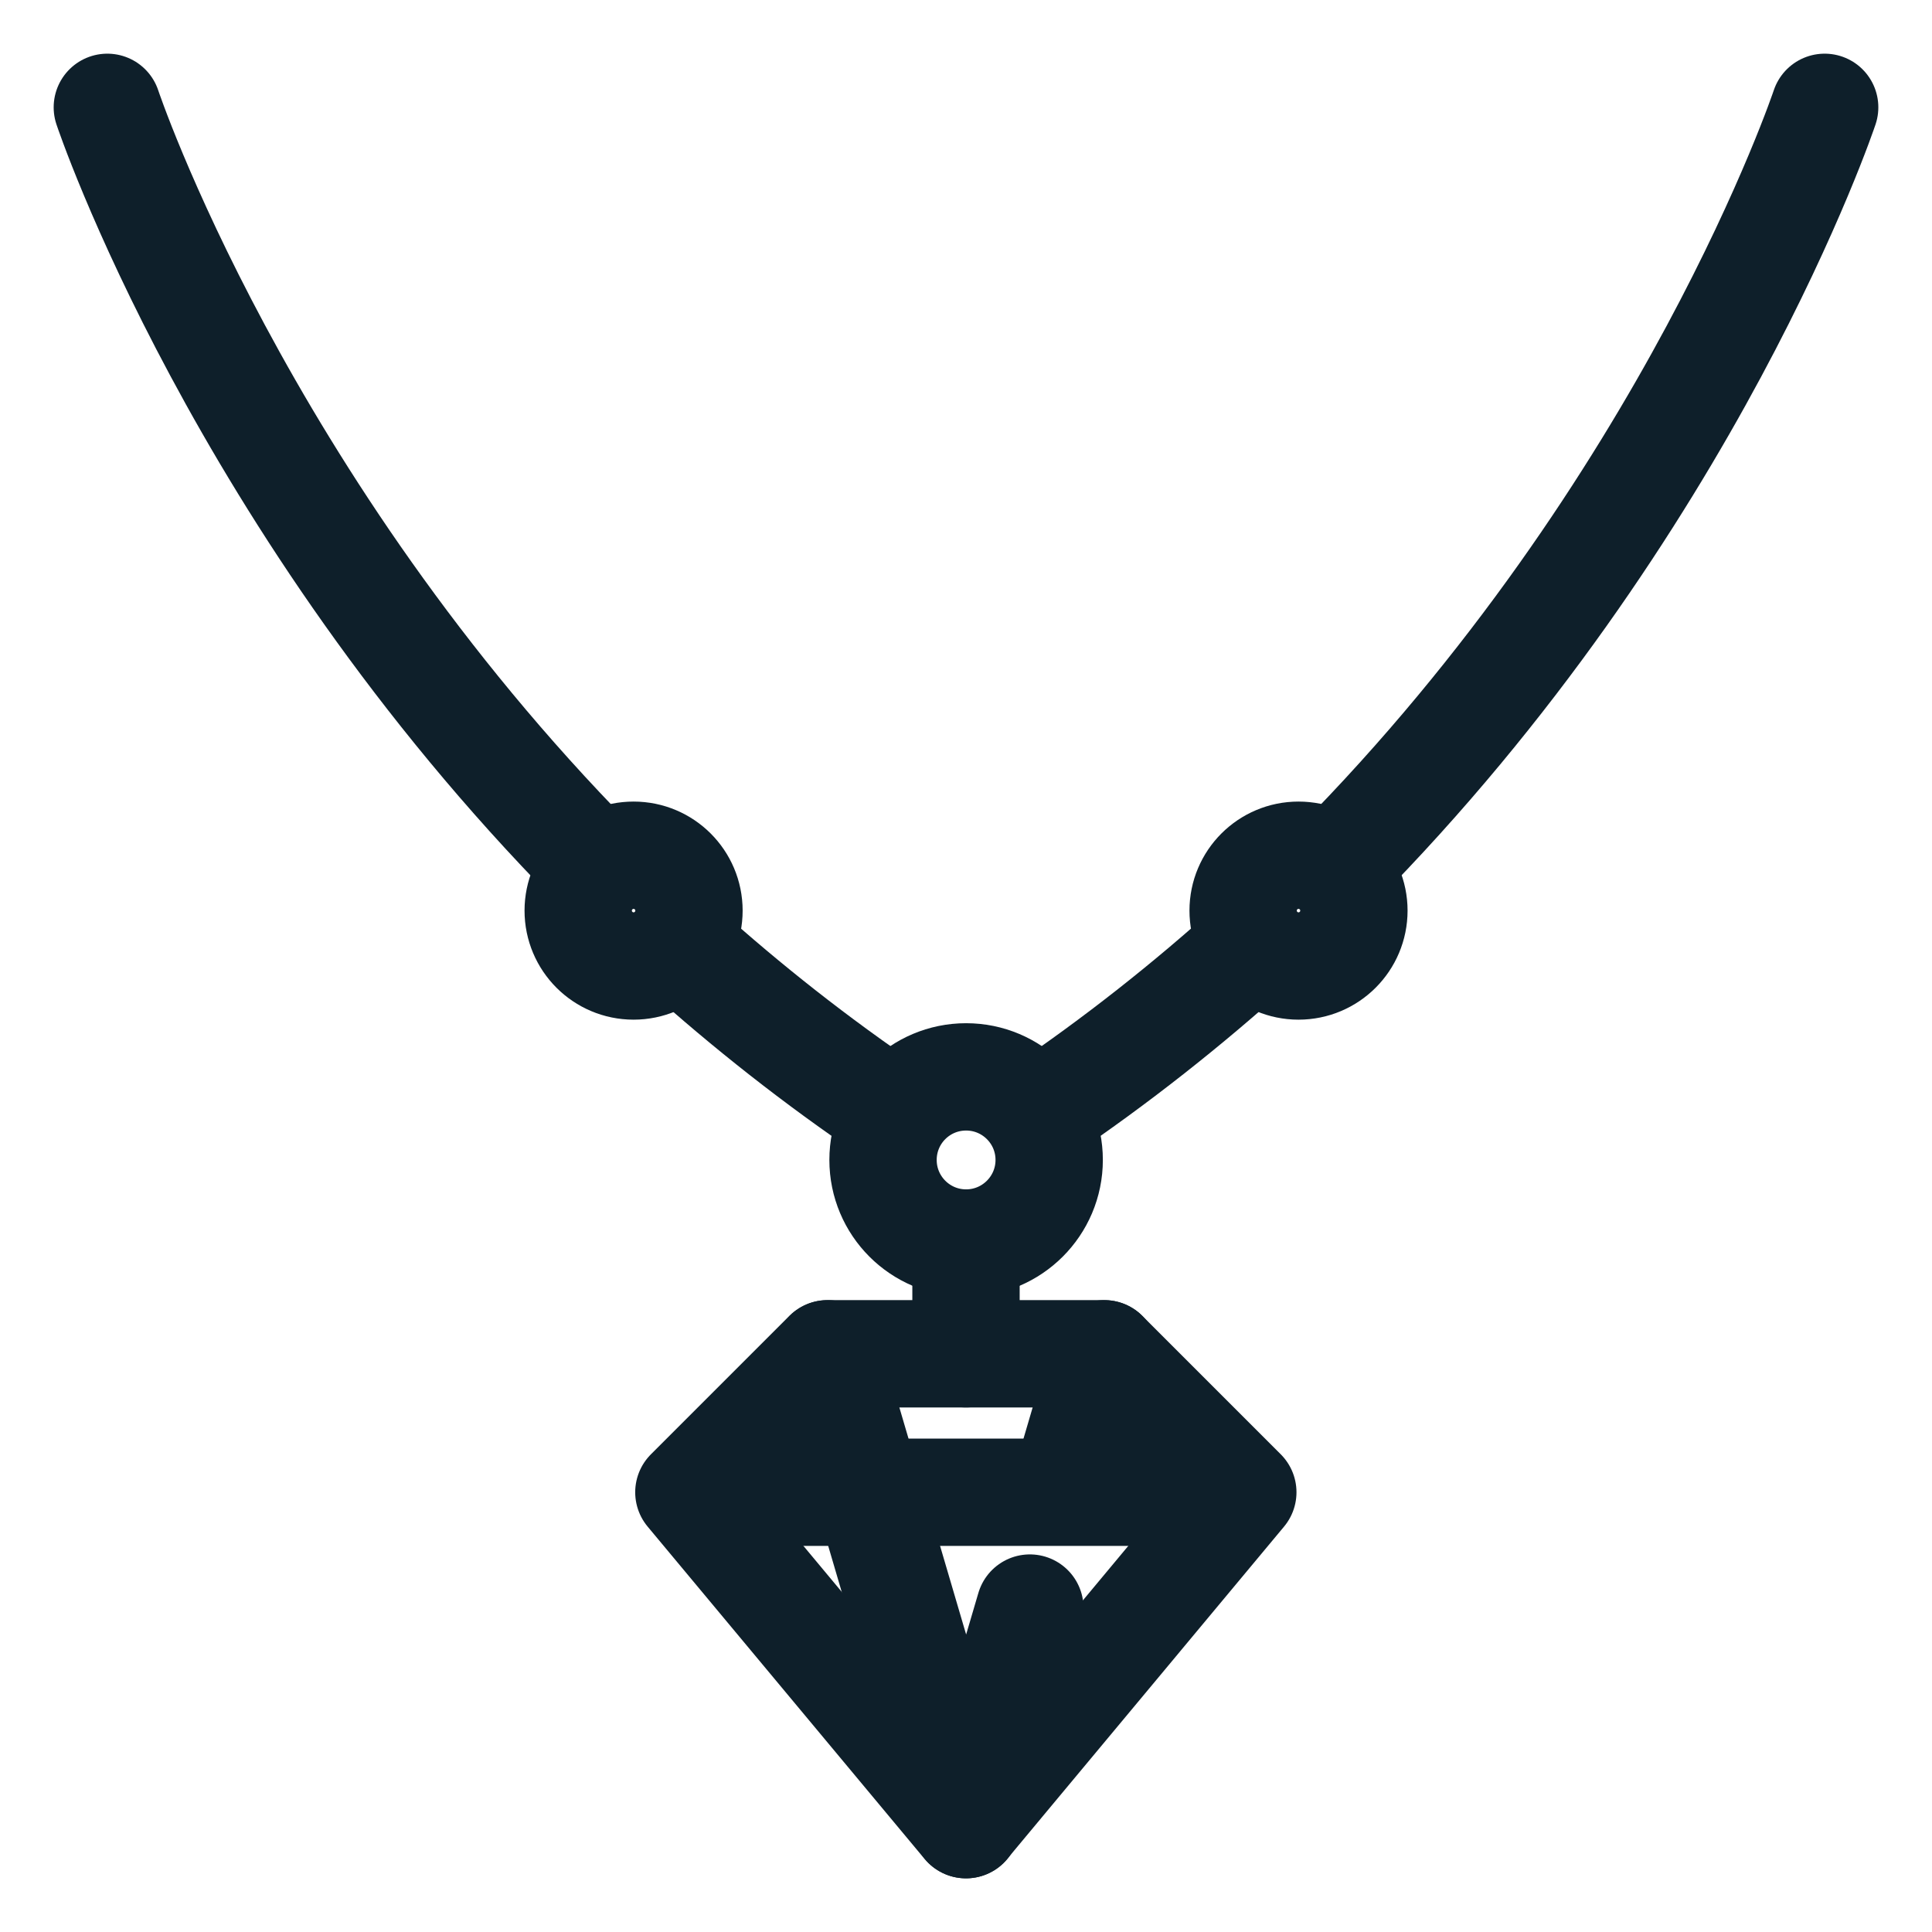 <svg xmlns="http://www.w3.org/2000/svg" fill="none" viewBox="0 0 18 18" height="18" width="18">
<g clip-path="url(#clip0_324_2464)">
<path stroke-linejoin="round" stroke-linecap="round" stroke-miterlimit="10" stroke="#0E1F2A" d="M9.775 10.807C9.775 11.234 9.428 11.581 9.001 11.581C8.573 11.581 8.227 11.234 8.227 10.807C8.227 10.379 8.573 10.033 9.001 10.033C9.428 10.033 9.775 10.379 9.775 10.807Z"></path>
<path stroke-linejoin="round" stroke-linecap="round" stroke-miterlimit="10" stroke="#0E1F2A" d="M6.359 8.837C6.952 9.37 7.602 9.885 8.312 10.365"></path>
<path stroke-linejoin="round" stroke-linecap="round" stroke-miterlimit="10" stroke="#0E1F2A" d="M1 1C1 1 2.232 4.695 5.528 8.042"></path>
<path stroke-linejoin="round" stroke-linecap="round" stroke-miterlimit="10" stroke="#0E1F2A" d="M11.682 8.8C11.075 9.349 10.407 9.88 9.676 10.374"></path>
<path stroke-linejoin="round" stroke-linecap="round" stroke-miterlimit="10" stroke="#0E1F2A" d="M17 1C17 1 15.761 4.715 12.445 8.069"></path>
<path stroke-linejoin="round" stroke-linecap="round" stroke-miterlimit="10" stroke="#0E1F2A" d="M10.289 12.613L11.579 13.903L8.999 17L6.418 13.903L7.708 12.613H10.289Z"></path>
<path stroke-linejoin="round" stroke-linecap="round" stroke-miterlimit="10" stroke="#0E1F2A" d="M6.676 13.903H11.321"></path>
<path stroke-linejoin="round" stroke-linecap="round" stroke-miterlimit="10" stroke="#0E1F2A" d="M9.922 13.862L10.289 12.613"></path>
<path stroke-linejoin="round" stroke-linecap="round" stroke-miterlimit="10" stroke="#0E1F2A" d="M7.711 12.613L9.001 17L9.595 14.982"></path>
<path stroke-linejoin="round" stroke-linecap="round" stroke-miterlimit="10" stroke="#0E1F2A" d="M9 12.613V11.581"></path>
<path stroke-linejoin="round" stroke-linecap="round" stroke-miterlimit="10" stroke="#0E1F2A" d="M6.419 8.484C6.419 8.769 6.188 9 5.903 9C5.618 9 5.387 8.769 5.387 8.484C5.387 8.199 5.618 7.968 5.903 7.968C6.188 7.968 6.419 8.199 6.419 8.484Z"></path>
<path stroke-linejoin="round" stroke-linecap="round" stroke-miterlimit="10" stroke="#0E1F2A" d="M12.614 8.484C12.614 8.769 12.383 9 12.098 9C11.813 9 11.582 8.769 11.582 8.484C11.582 8.199 11.813 7.968 12.098 7.968C12.383 7.968 12.614 8.199 12.614 8.484Z"></path>
</g>
<defs>
<clipPath id="clip0_324_2464">
<rect fill="white" height="18" width="18"></rect>
</clipPath>
</defs>
</svg>
